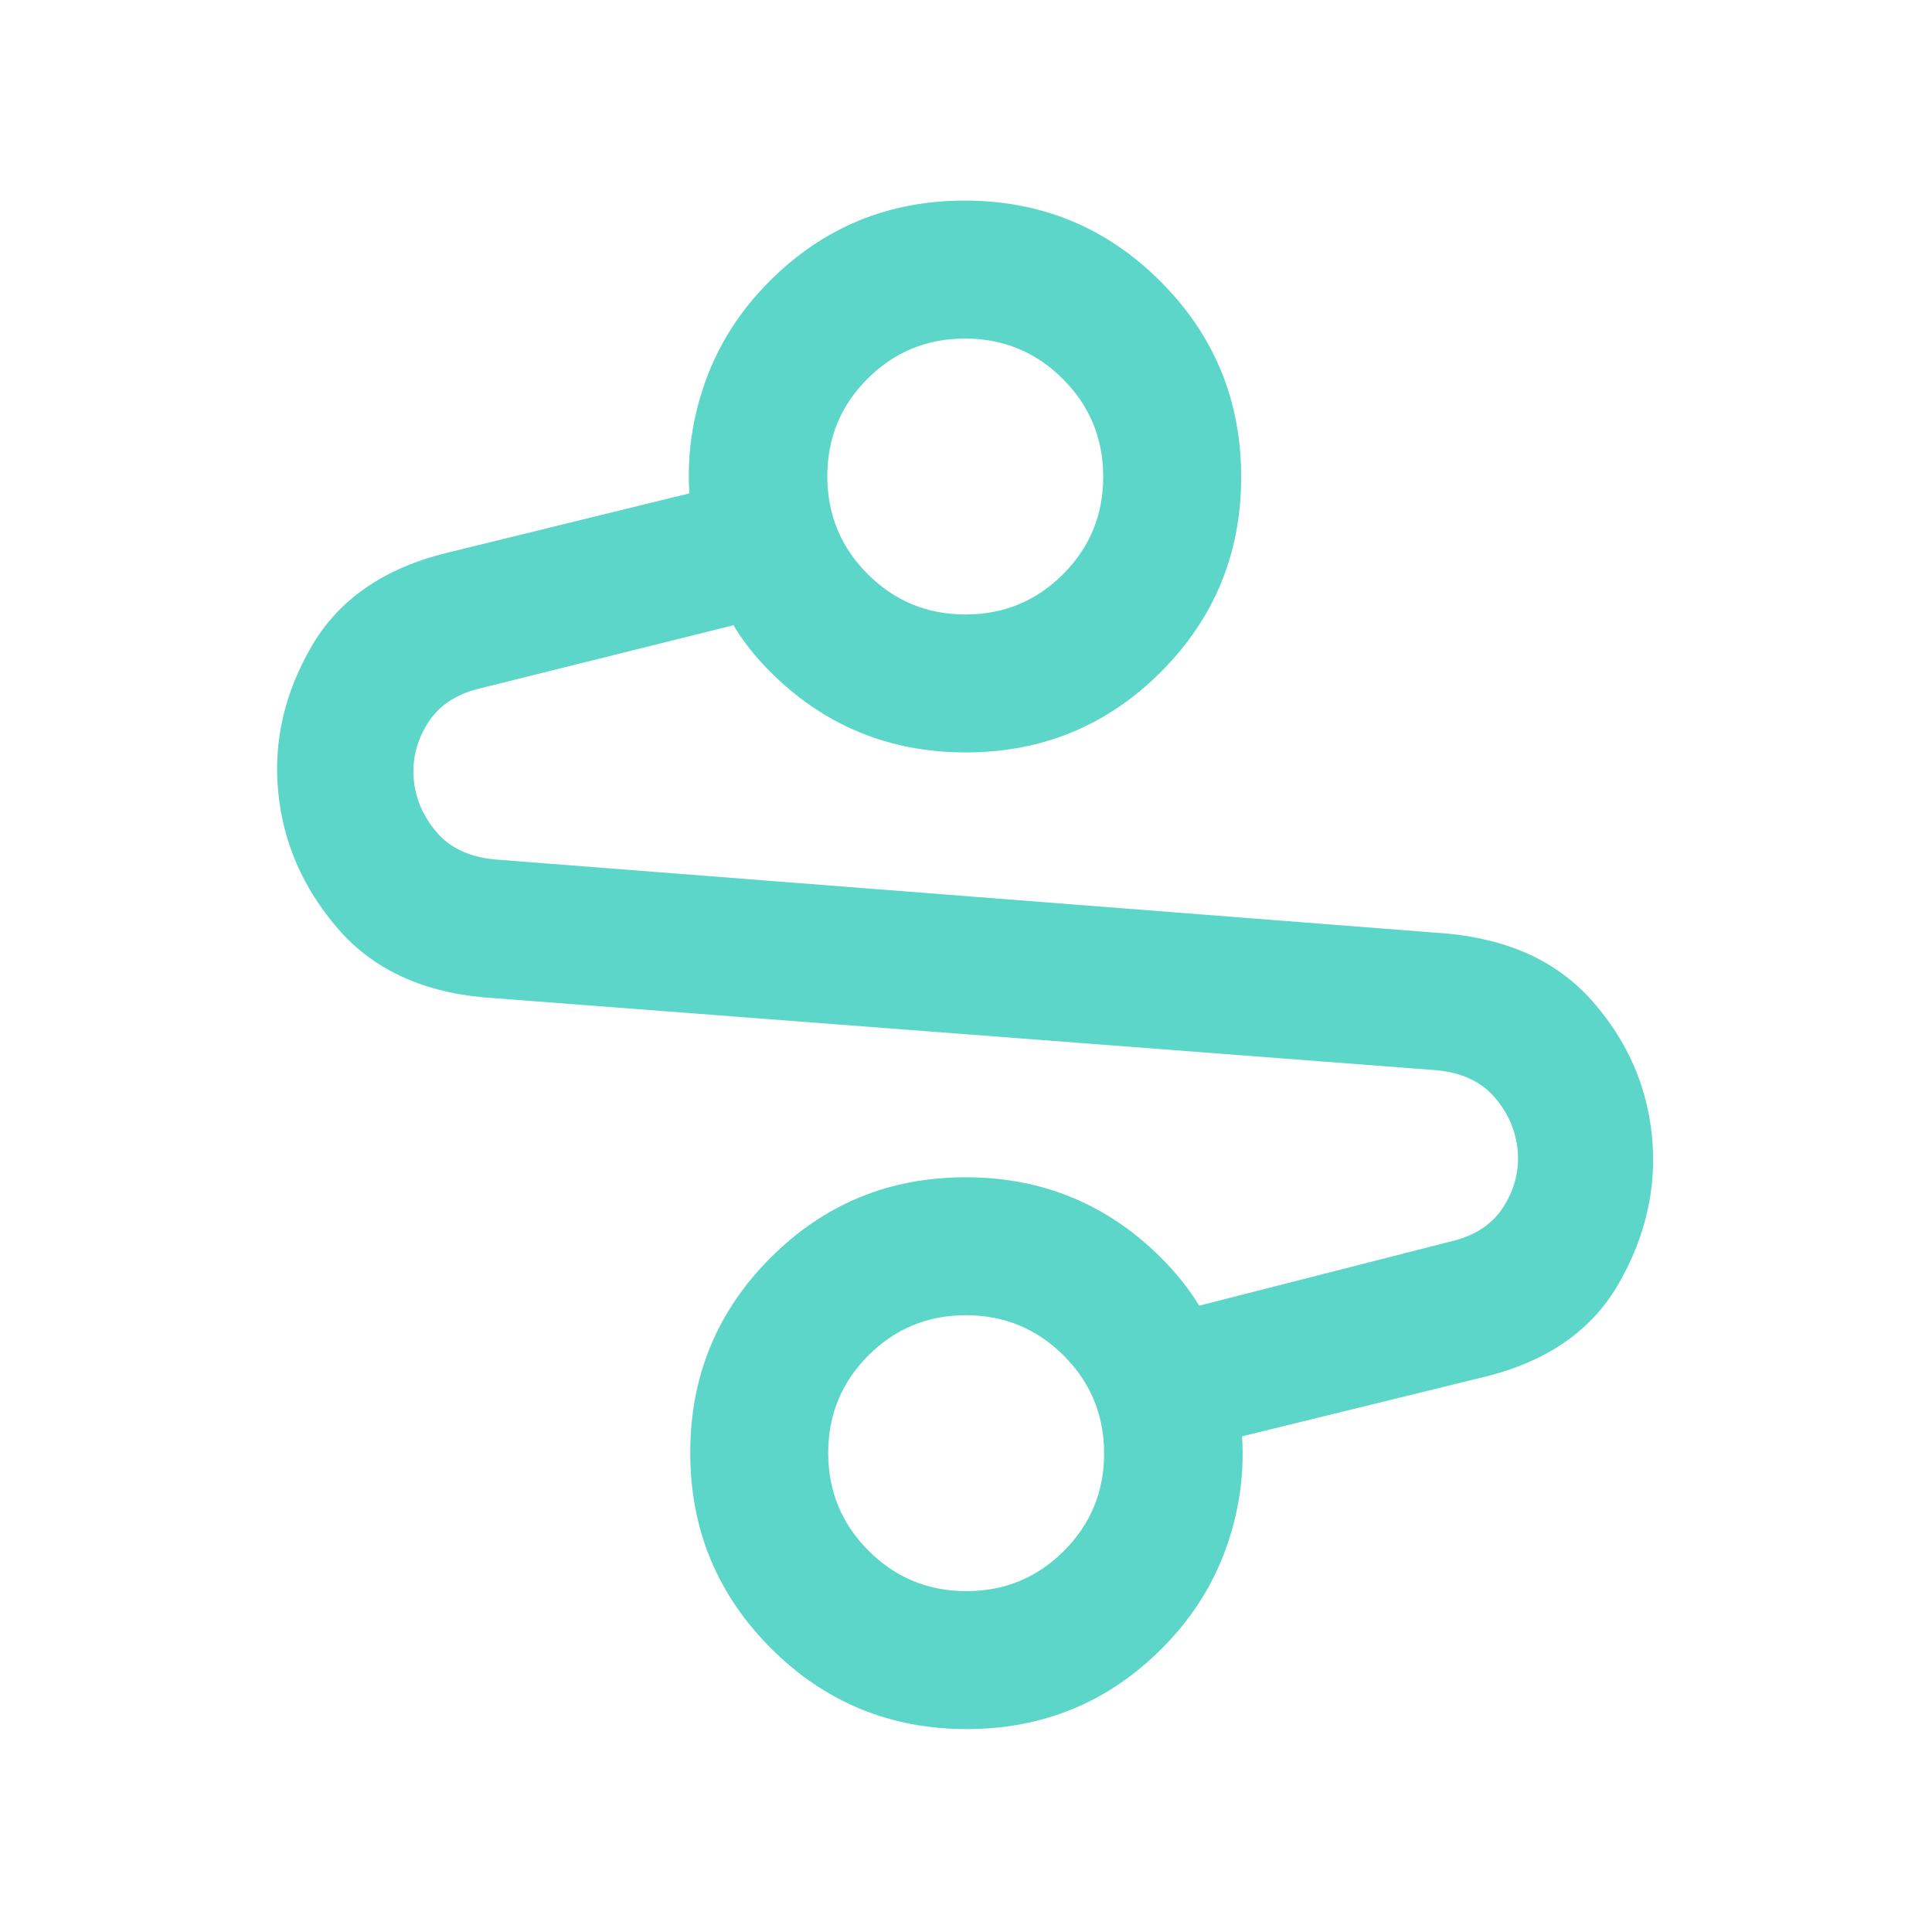 <svg width="1024" height="1024" viewBox="0 0 1024 1024" fill="none" xmlns="http://www.w3.org/2000/svg">
<g clip-path="url(#clip0_2004_60)">
<path d="M766.775 494.797C799.994 497.847 825.779 509.841 844.132 530.78C862.485 551.719 872.968 575.562 875.581 602.31C878.194 629.058 872.394 654.935 858.181 679.942C843.969 704.949 820.258 721.535 787.05 729.7L658.313 761.288C659.625 781.564 656.732 801.513 649.632 821.134C642.533 840.755 631.225 858.323 615.71 873.839C587.265 902.283 552.768 916.487 512.218 916.45C471.669 916.413 437.145 902.145 408.648 873.648C380.151 845.151 365.884 810.628 365.847 770.078C365.809 729.529 380.013 695.032 408.458 666.587C436.903 638.142 471.4 623.938 511.949 623.976C552.499 624.013 587.022 638.28 615.519 666.777C619.405 670.663 623.076 674.765 626.531 679.082C629.986 683.399 633.009 687.715 635.602 692.031L769.513 657.86C782.02 654.852 791.181 648.713 796.996 639.444C802.811 630.174 805.283 620.363 804.41 610.009C803.538 599.655 799.539 590.269 792.414 581.851C785.288 573.432 775.039 568.57 761.665 567.263L256.27 528.622C223.051 525.571 197.265 513.361 178.912 491.991C160.559 470.621 150.076 446.562 147.463 419.814C144.85 393.067 150.758 367.297 165.186 342.506C179.615 317.715 203.433 301.237 236.642 293.071L365.379 261.483C364.066 241.207 366.959 221.259 374.059 201.638C381.159 182.017 392.466 164.448 407.982 148.933C436.426 120.488 470.924 106.285 511.473 106.322C552.023 106.359 586.546 120.626 615.043 149.123C643.54 177.621 657.808 212.144 657.845 252.694C657.882 293.243 643.678 327.74 615.234 356.185C586.789 384.63 552.292 398.834 511.742 398.796C471.193 398.759 436.669 384.492 408.172 355.995C404.286 352.109 400.724 348.115 397.484 344.014C394.245 339.913 391.33 335.704 388.737 331.388L254.178 364.912C241.671 367.92 232.51 374.059 226.695 383.328C220.88 392.597 218.409 402.409 219.281 412.763C220.153 423.117 224.152 432.503 231.277 440.921C238.403 449.339 248.653 454.202 262.027 455.508L766.775 494.797ZM563.801 718.495C549.553 704.246 532.291 697.113 512.016 697.094C491.742 697.075 474.493 704.177 460.271 718.4C446.048 732.622 438.947 749.871 438.965 770.145C438.984 790.42 446.117 807.682 460.366 821.93C474.615 836.179 491.876 843.313 512.151 843.331C532.426 843.35 549.674 836.248 563.897 822.026C578.119 807.803 585.221 790.555 585.202 770.28C585.184 750.005 578.05 732.744 563.801 718.495ZM563.325 200.841C549.077 186.593 531.815 179.459 511.54 179.44C491.266 179.422 474.017 186.524 459.795 200.746C445.572 214.968 438.47 232.217 438.489 252.492C438.508 272.767 445.641 290.028 459.89 304.277C474.138 318.525 491.4 325.659 511.675 325.678C531.95 325.696 549.198 318.594 563.421 304.372C577.643 290.15 584.745 272.901 584.726 252.626C584.708 232.351 577.574 215.09 563.325 200.841Z" fill="#5CD6C8"/>
</g>
<defs>
<clipPath id="clip0_2004_60">
<rect width="1024" height="1024" fill="white"/>
</clipPath>
</defs>
</svg>

